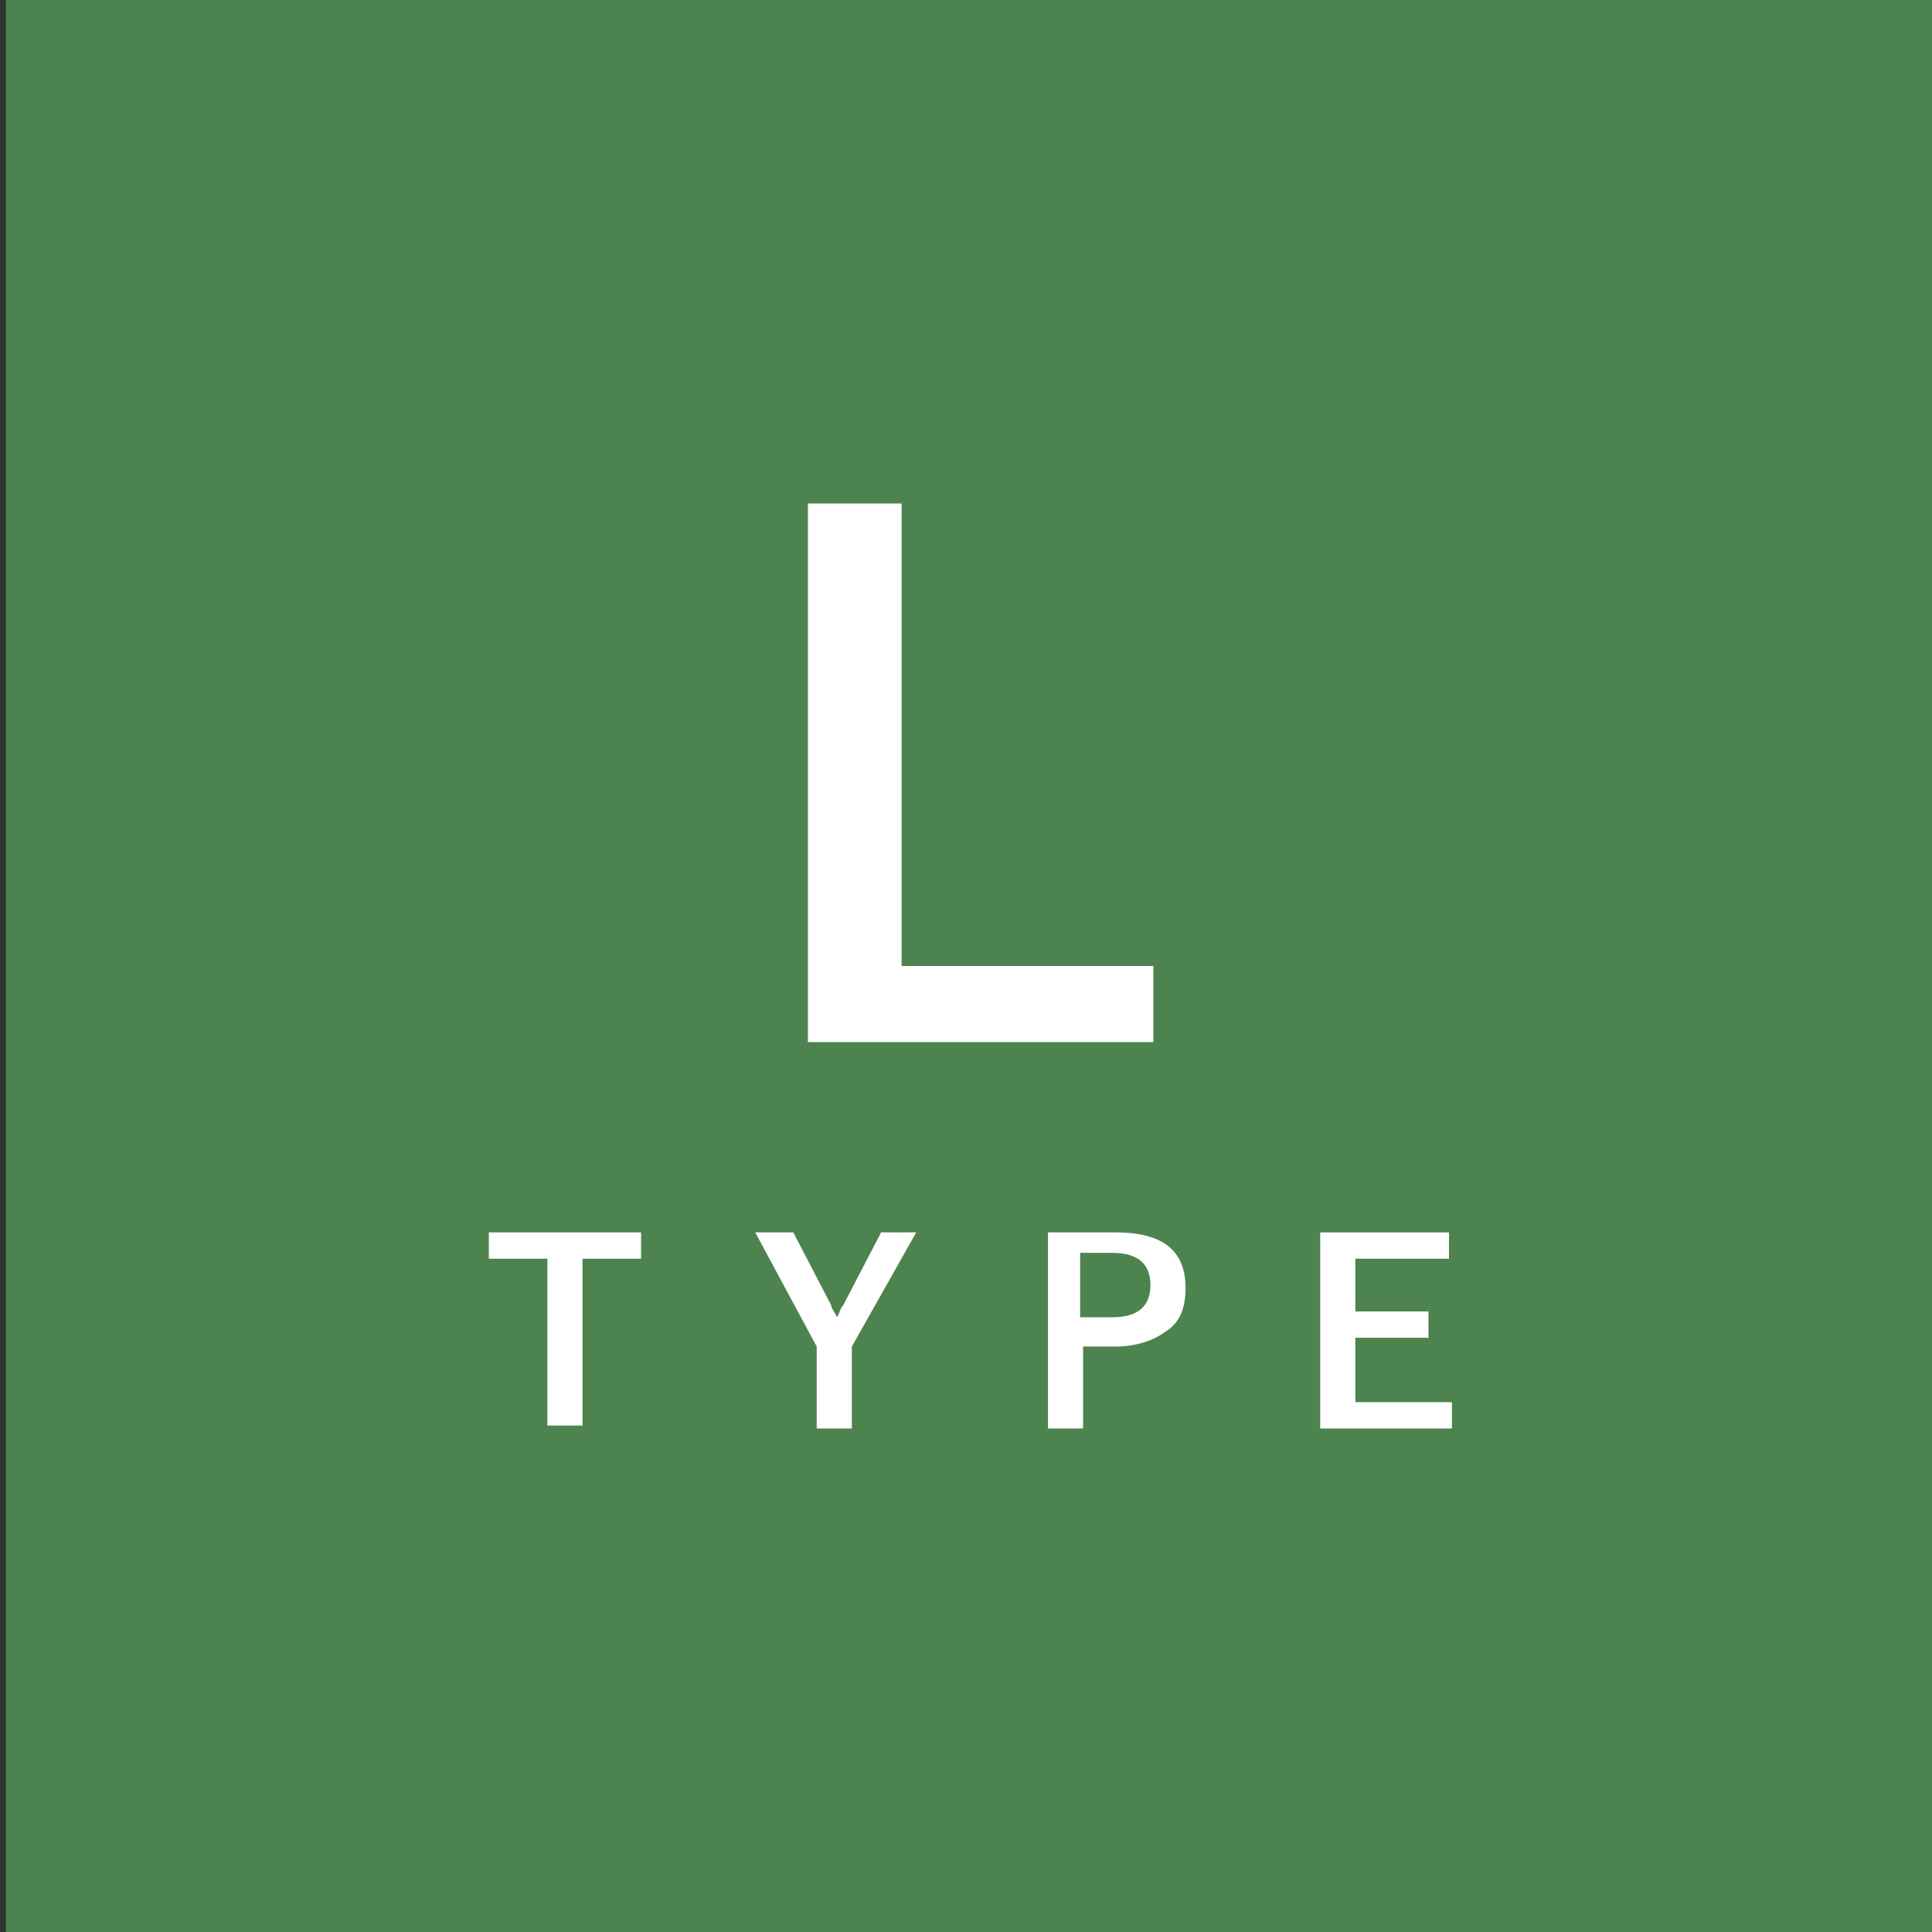 <?xml version="1.0" encoding="utf-8"?>
<!-- Generator: Adobe Illustrator 24.1.2, SVG Export Plug-In . SVG Version: 6.00 Build 0)  -->
<svg version="1.1" id="レイヤー_1" xmlns="http://www.w3.org/2000/svg" xmlns:xlink="http://www.w3.org/1999/xlink" x="0px"
	 y="0px" viewBox="0 0 66 66" style="enable-background:new 0 0 66 66;" xml:space="preserve">
<rect x="0" y="0" width="66" height="66" fill="#333333" stroke="none"/>
<style type="text/css">
	.st0{fill:#391327;}
	.st1{fill:#FFFFFF;}
	.st2{fill:#793335;}
	.st3{fill:#8F4E56;}
	.st4{fill:#BC537B;}
	.st5{fill:#C6692A;}
	.st6{fill:#D6D6D6;}
	.st7{fill:#4D834F;}
	.st8{fill:#56947F;}
	.st9{fill:#264289;}
	.st10{fill:#751E78;}
	.st11{fill:#7C242A;}
	.st12{fill:#B26837;}
	.st13{fill:#3C68A6;}
	.st14{fill:#172A4E;}
	.st15{fill:#582677;}
	.st16{fill:#5384BA;}
	.st17{fill:#5B9CB9;}
</style>
<g>
	<rect x="0.2" y="0" class="st7" width="66" height="66"/>
	<g>
		<g>
			<g>
				<path class="st1" d="M30.8,17.2v15.8h8.6v2.6H27.6V17.2H30.8z"/>
			</g>
			<g>
				<path class="st1" d="M21.9,42.1V43h-2v5.7h-1.2V43h-2v-0.9H21.9z"/>
			</g>
			<g>
				<path class="st1" d="M31.3,42.1L29.1,46v2.8h-1.2V46l-2.1-3.9h1.3l1.3,2.5c0,0.1,0.1,0.2,0.2,0.4c0.1-0.2,0.1-0.3,0.2-0.4
					l1.3-2.5H31.3z"/>
			</g>
			<g>
				<path class="st1" d="M35.7,42.1h2.4c1.6,0,2.4,0.6,2.4,1.9c0,0.7-0.2,1.2-0.7,1.5c-0.4,0.3-1,0.5-1.7,0.5h-1.1v2.8h-1.2V42.1z
					 M36.9,42.9v2.1H38c0.9,0,1.3-0.4,1.3-1.1c0-0.7-0.4-1.1-1.3-1.1H36.9z"/>
			</g>
			<g>
				<path class="st1" d="M49.5,42.1V43h-3.2v1.8h2.5v0.9h-2.5v2.2h3.3v0.9h-4.5v-6.7H49.5z"/>
			</g>
		</g>
	</g>
</g>
</svg>
